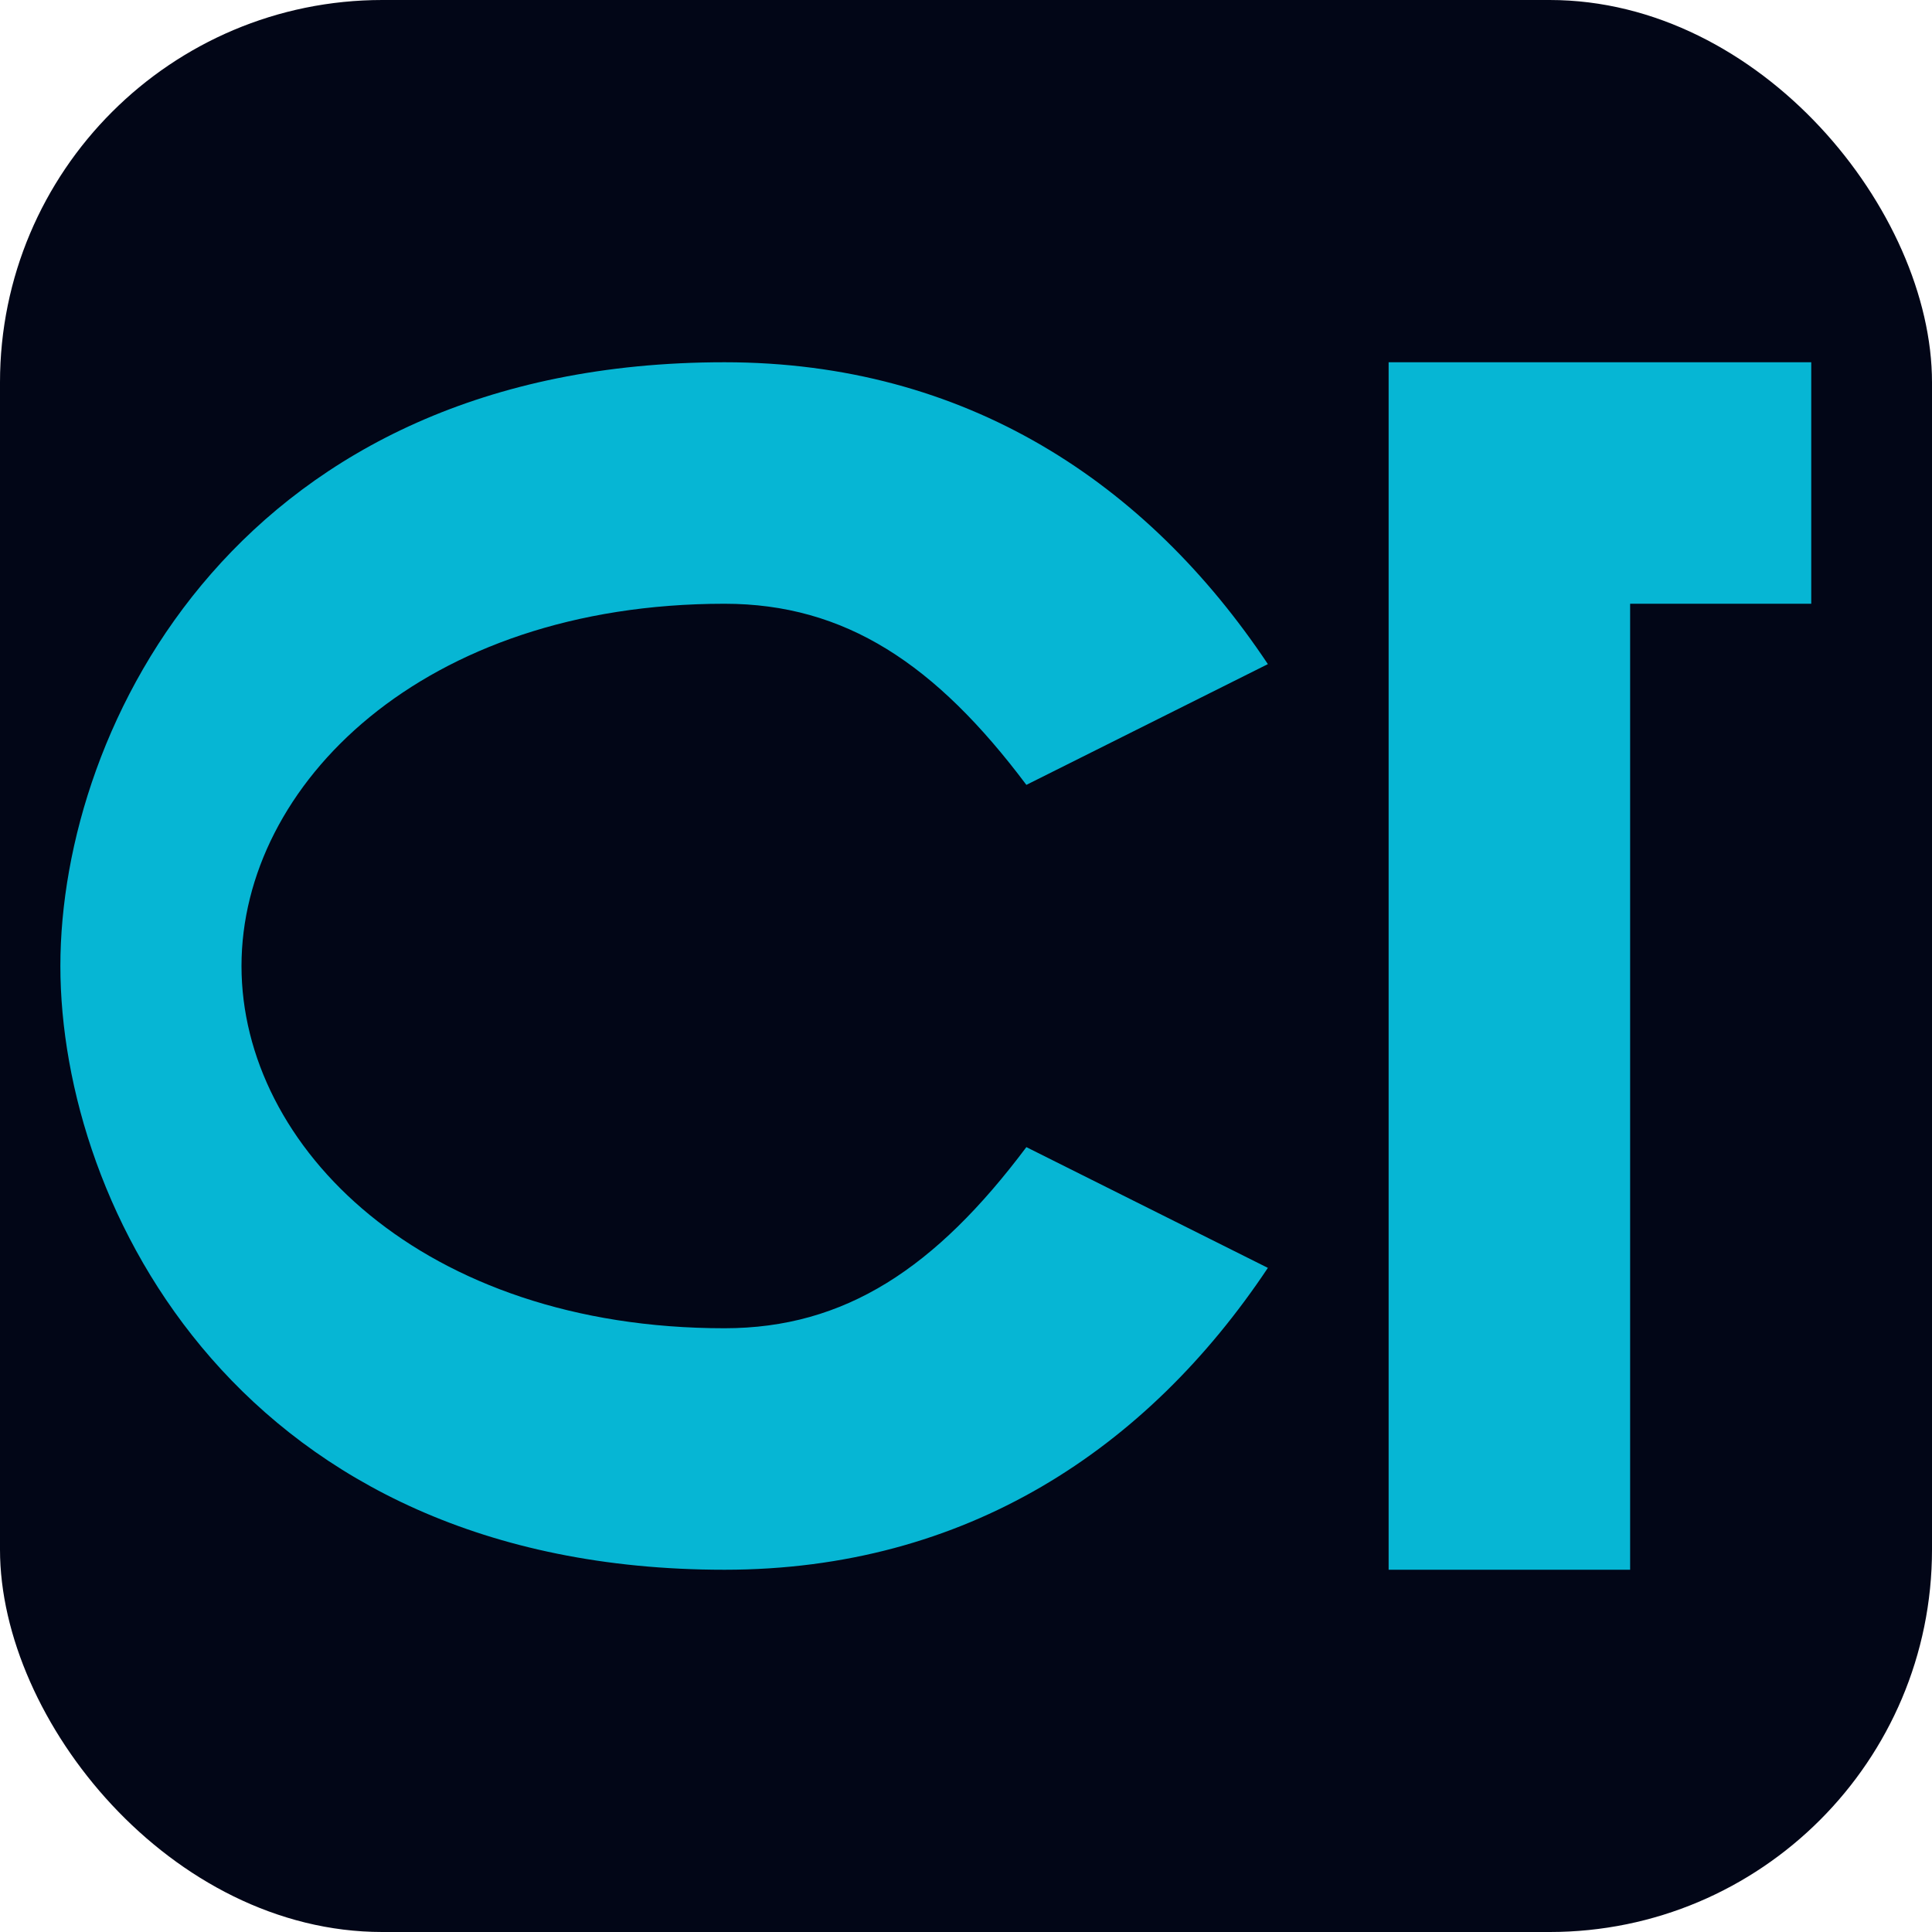 <svg xmlns="http://www.w3.org/2000/svg" width="192" height="192" viewBox="0 0 192 192">
  <!-- Corematch C1 Logo - 192x192 -->
  <rect width="192" height="192" rx="38" fill="#020617"/>
  <path d="M72 36 C24 36 6 72 6 96 C6 120 24 156 72 156 C96 156 114 144 126 126 L102 114 C93 126 84 132 72 132 C42 132 24 114 24 96 C24 78 42 60 72 60 C84 60 93 66 102 78 L126 66 C114 48 96 36 72 36 Z" fill="#06B6D4"/>
  <path d="M138 36 L138 156 L162 156 L162 60 L180 60 L180 36 L138 36 Z" fill="#06B6D4"/>
</svg>
